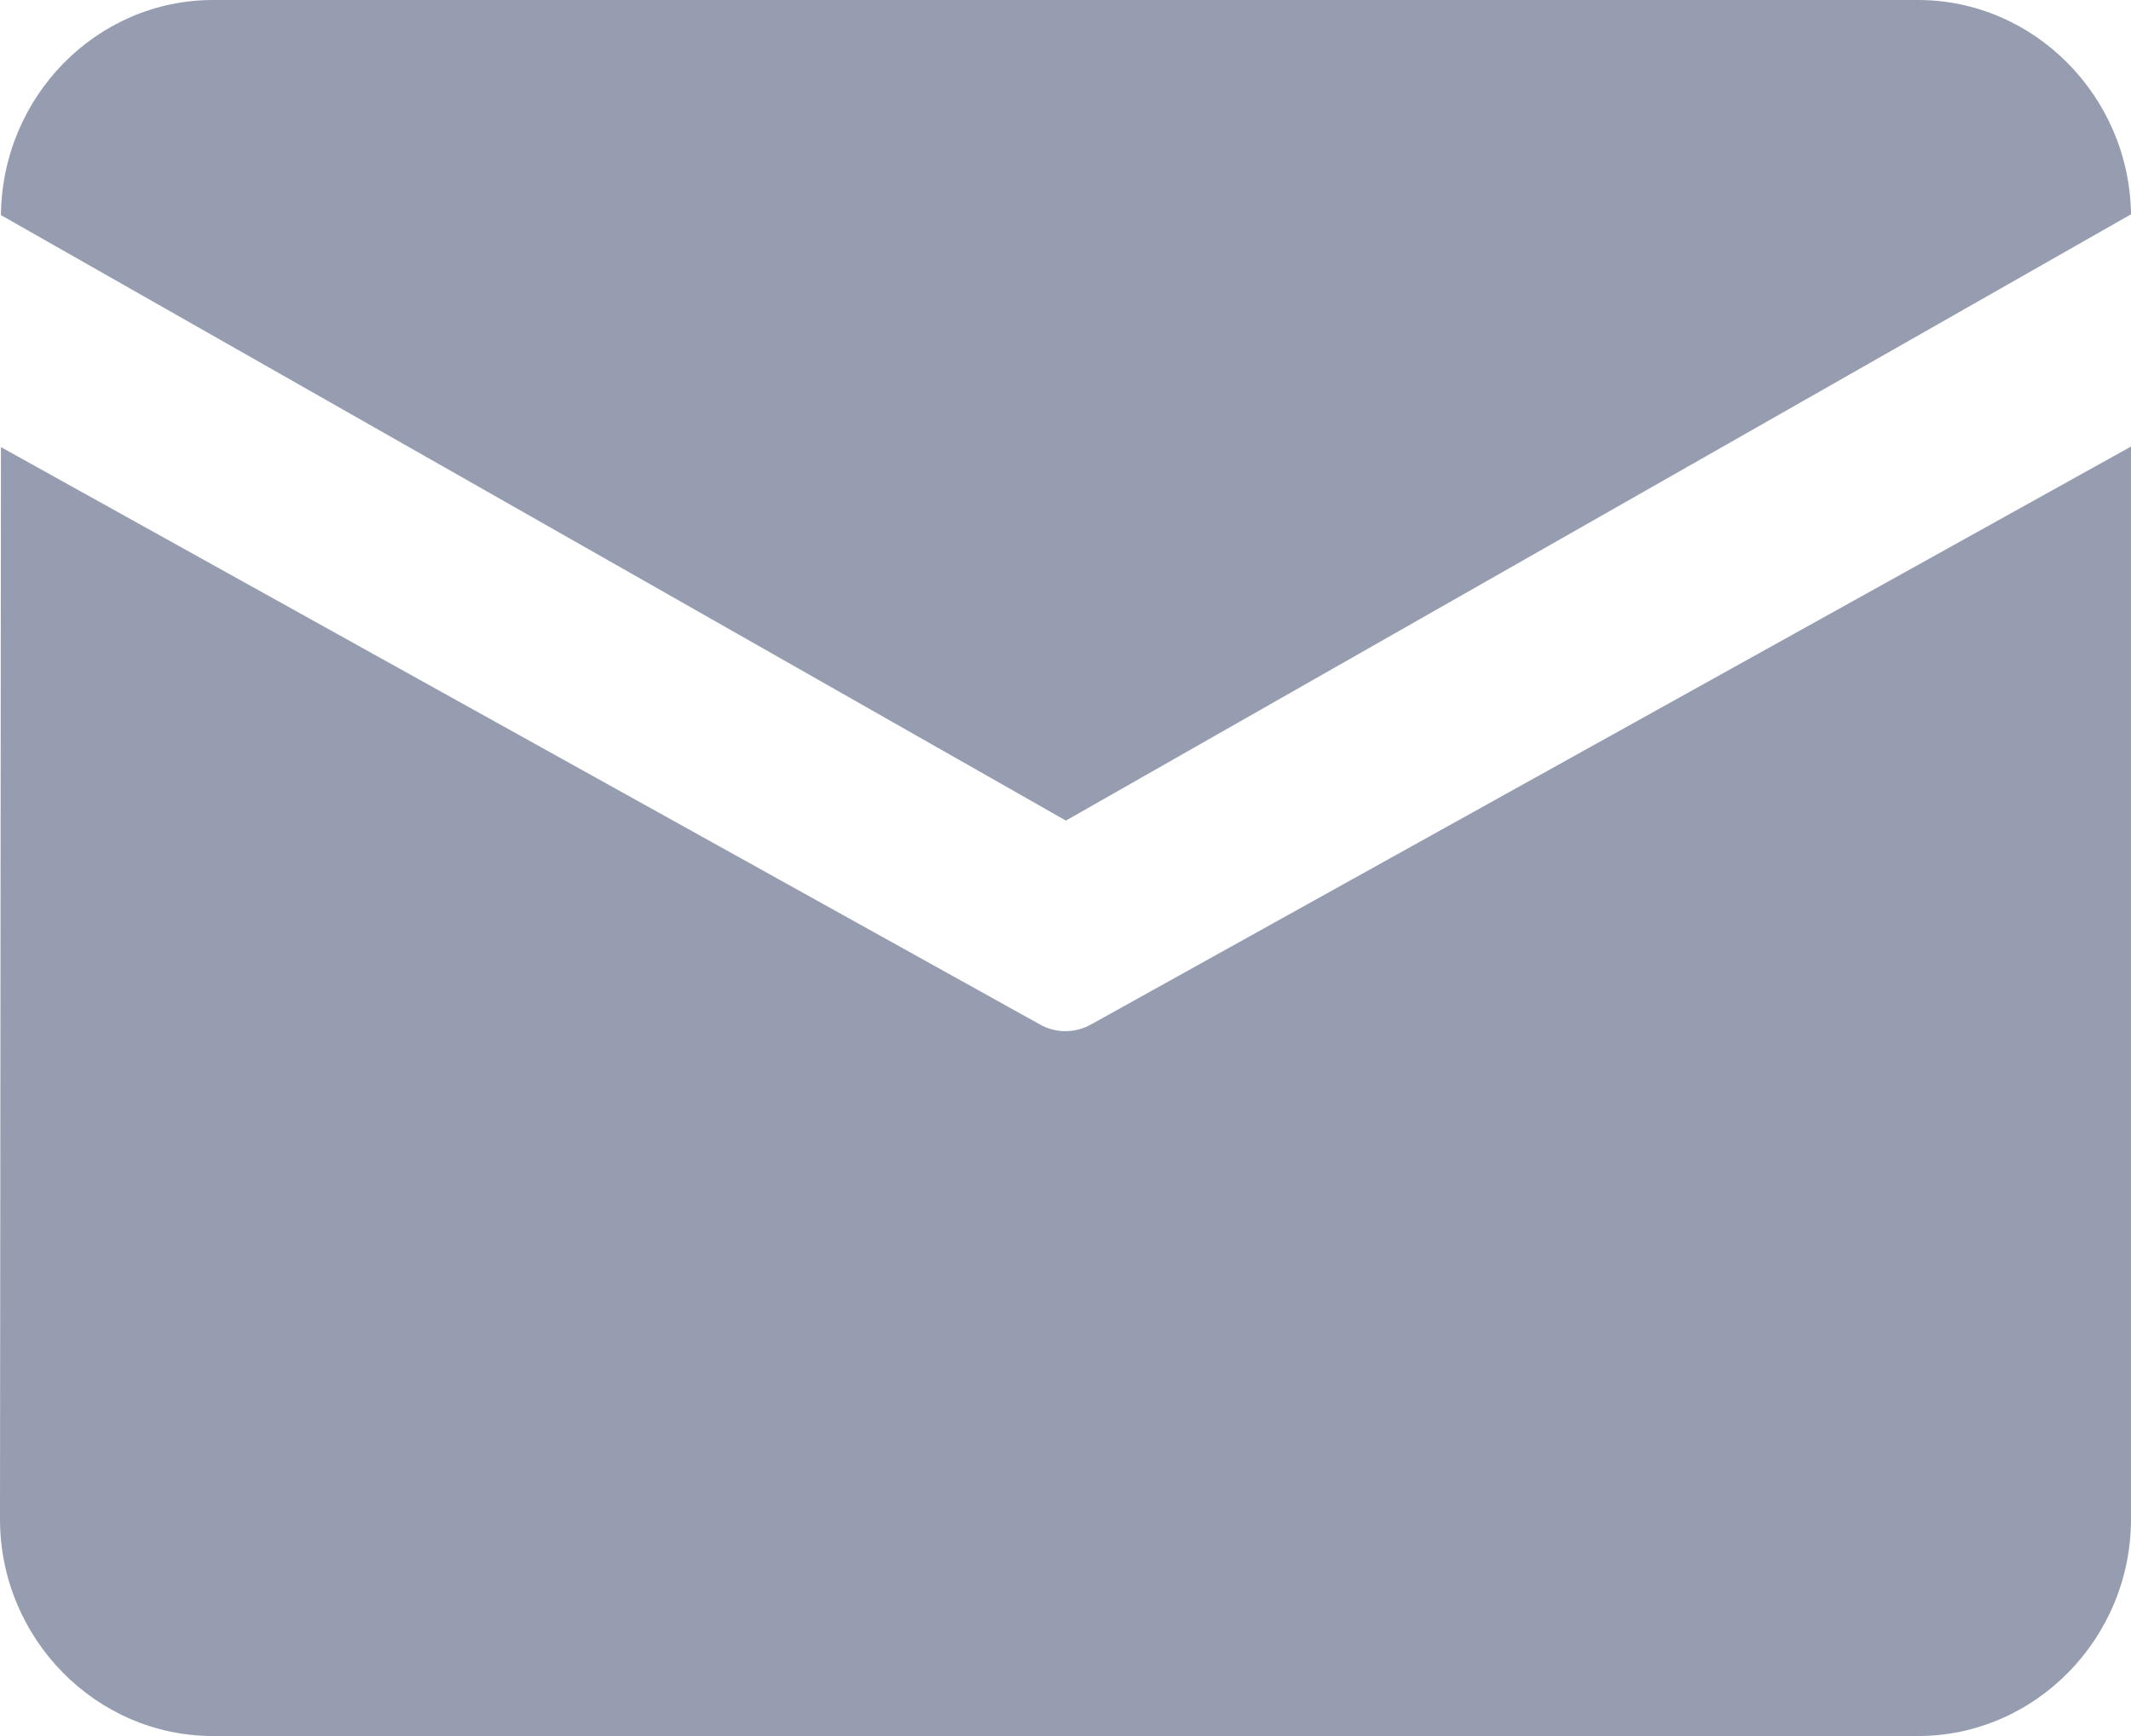 <?xml version="1.0" encoding="UTF-8"?>
<svg width="27px" height="22px" viewBox="0 0 27 22" version="1.1" xmlns="http://www.w3.org/2000/svg" xmlns:xlink="http://www.w3.org/1999/xlink">
    <!-- Generator: Sketch 63.1 (92452) - https://sketch.com -->
    <title>邮箱</title>
    <desc>Created with Sketch.</desc>
    <g id="控件" stroke="none" stroke-width="1" fill="none" fill-rule="evenodd">
        <g id="nav导航-/-main主站-/-foot底部" transform="translate(-764, -216)" fill-rule="nonzero">
            <g id="邮箱" transform="translate(761, 211)">
                <rect id="矩形" fill="#000000" opacity="0" x="0" y="0" width="32" height="32"></rect>
                <path d="M5.7,5 L27.3,5 C28.773,5 29.981,6.221 30,7.716 L16.505,15.399 L3.012,7.726 C3.025,6.224 4.224,5 5.7,5 Z M3.012,10.666 L3,24.251 C3,25.763 4.214,27 5.7,27 L27.3,27 C28.786,27 30,25.763 30,24.251 L30,10.659 L16.823,17.983 C16.62,18.096 16.377,18.096 16.177,17.983 L3.012,10.666 Z" id="形状" fill="#969DB0"></path>
            </g>
        </g>
    </g>
</svg>